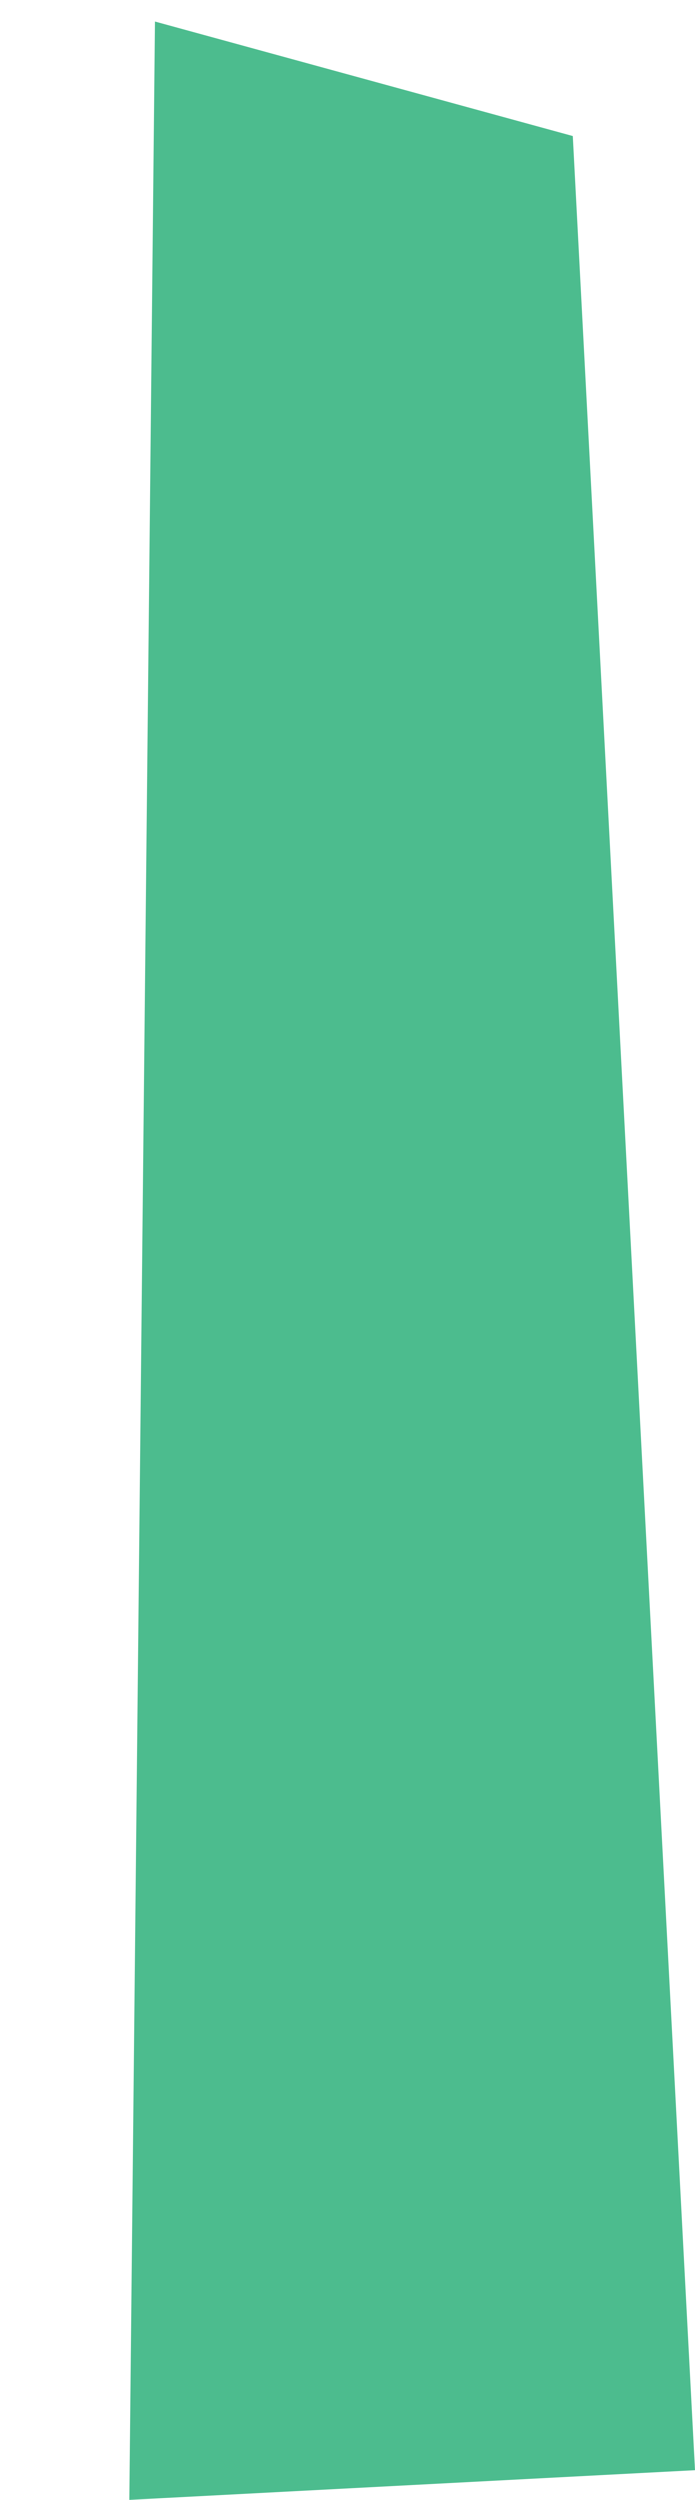 <svg xmlns="http://www.w3.org/2000/svg" width="81.24" height="291.929" viewBox="0 0 81.24 291.929">
  <path id="forme-vert-cfa" d="M0,288.859H66.213V15.909L18.139,0Z" transform="translate(0 3.465) rotate(-3)" fill="#4cbc8e"/>
</svg>
